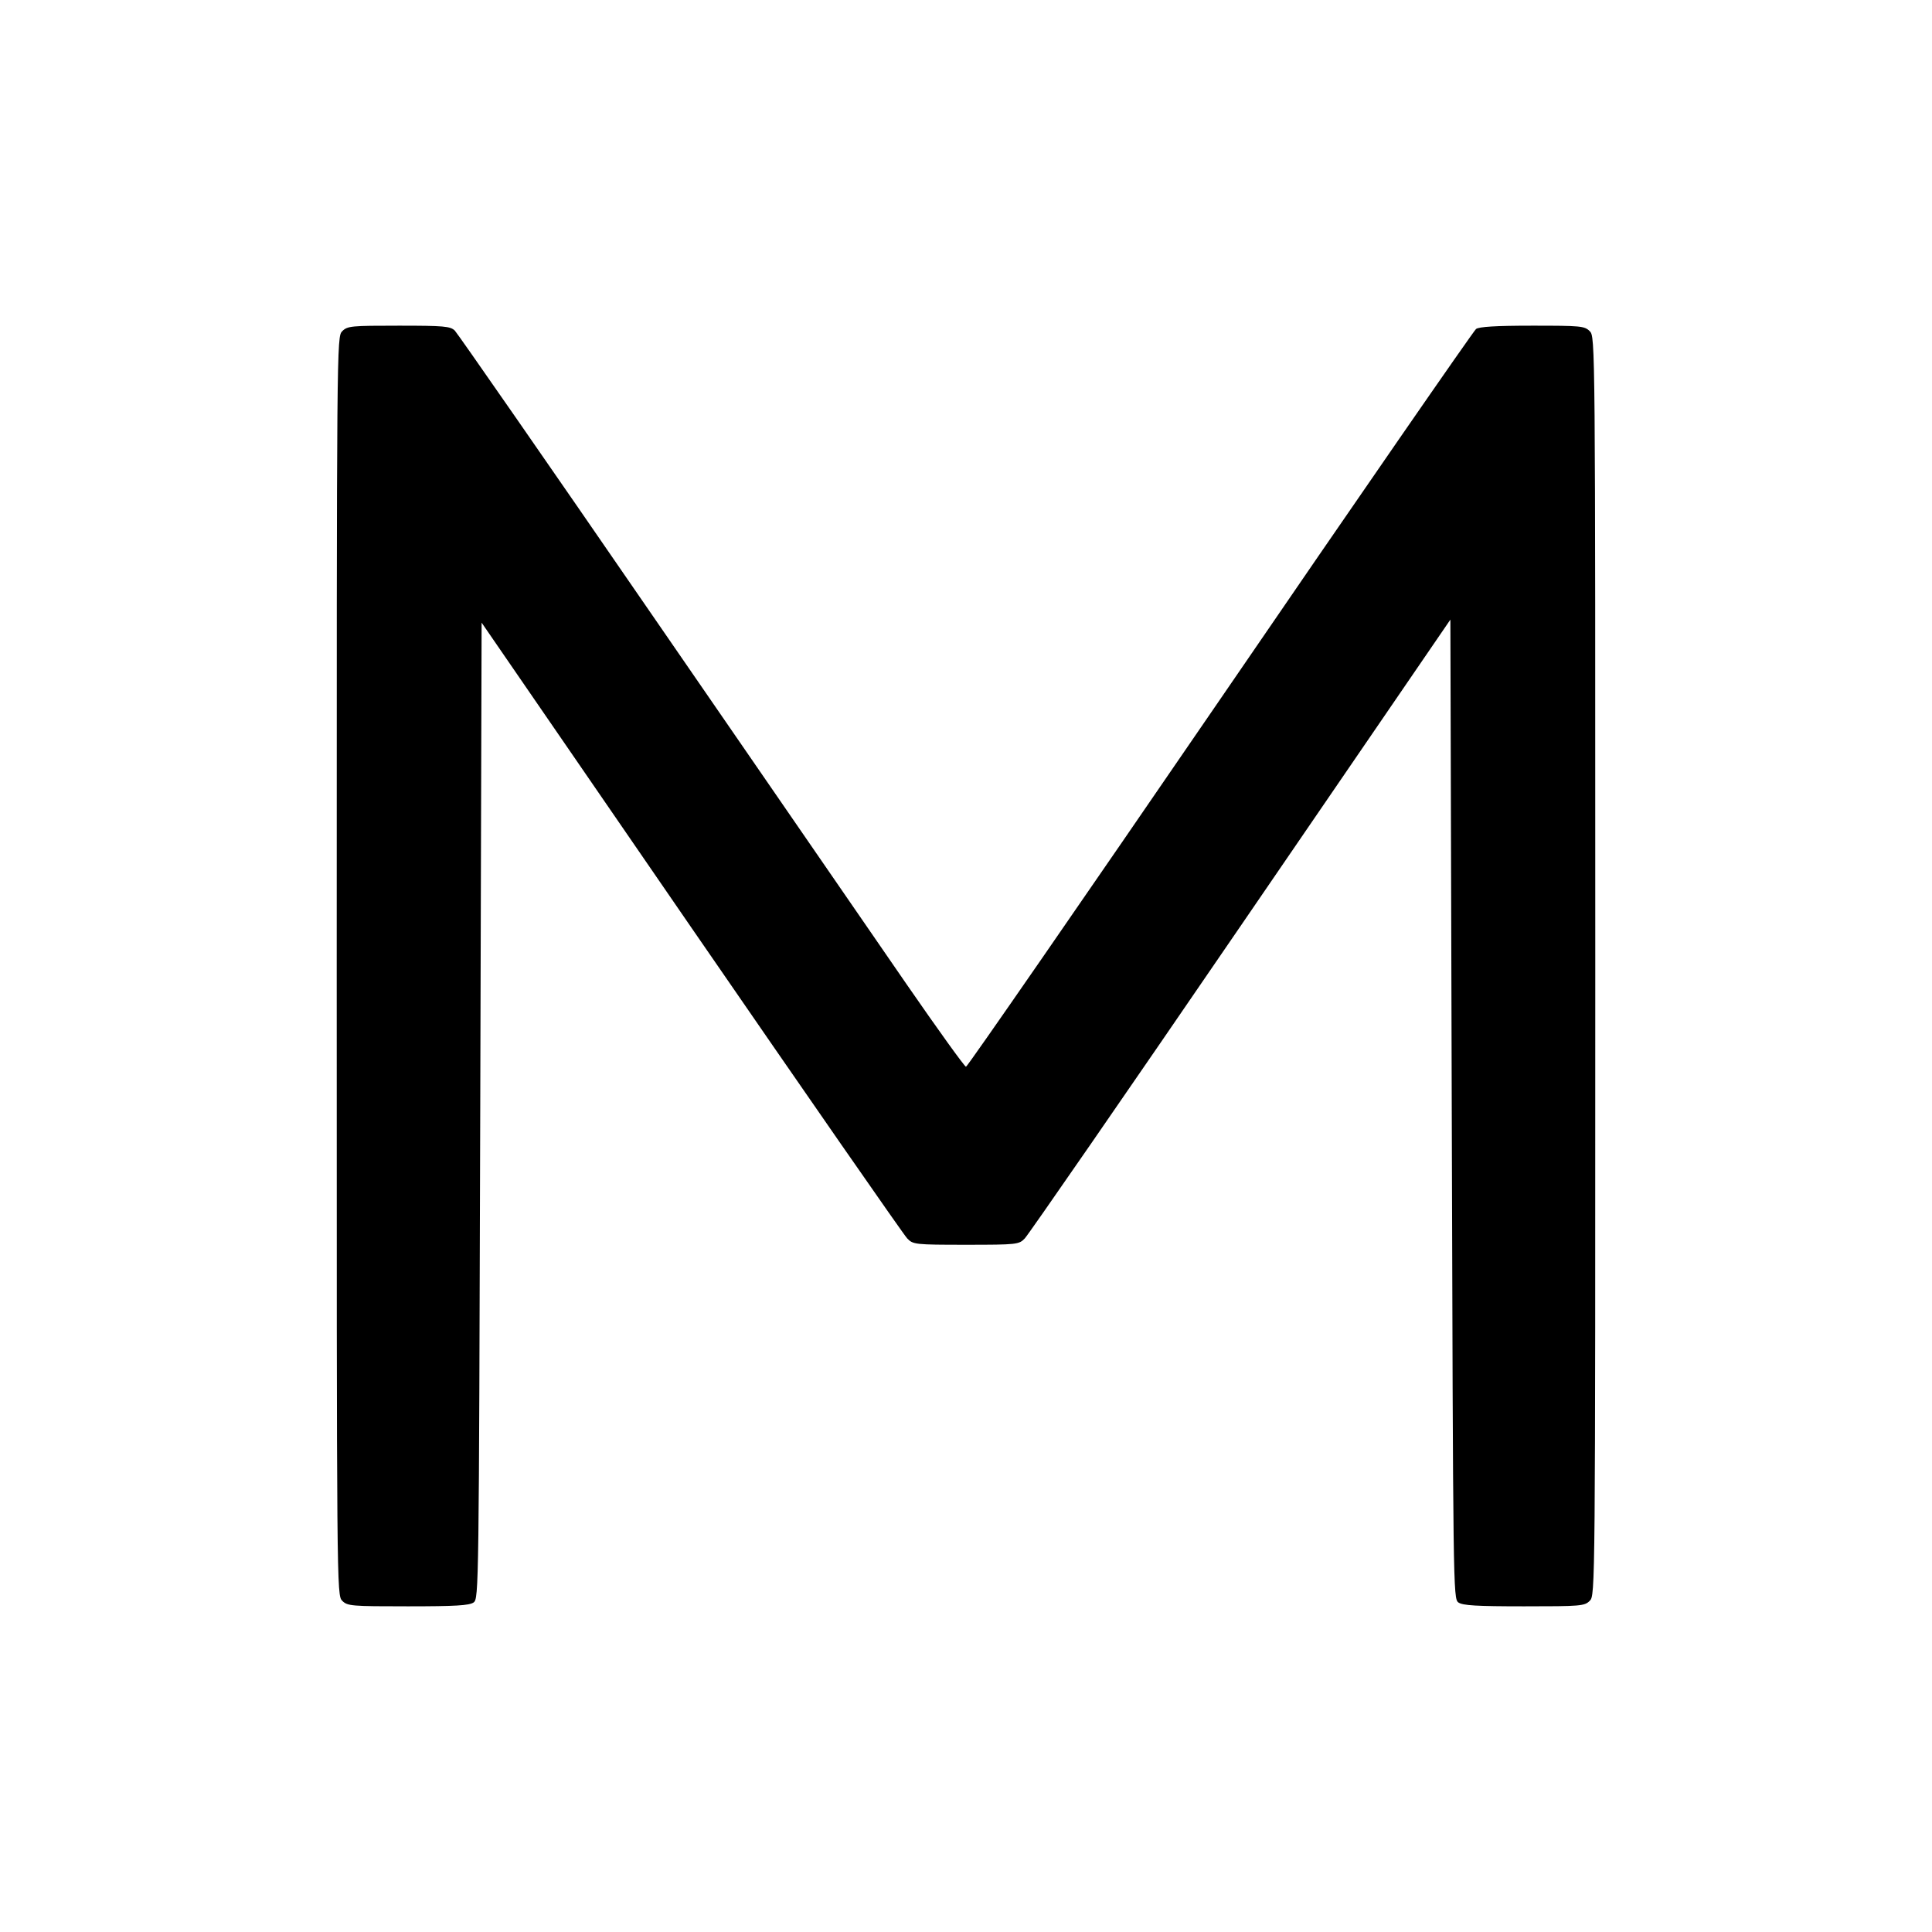 <svg version="1" xmlns="http://www.w3.org/2000/svg" width="933.333" height="933.333" viewBox="0 0 700 700"><path d="M124 120c-2 2-2 3.3-2 230s0 228 2 230c1.9 1.9 3.3 2 23.8 2 17.3 0 22.2-.3 23.8-1.4 1.9-1.4 1.9-4.7 2.4-178.2l.5-176.8 76 110.5c41.8 60.7 77 111.4 78.2 112.6 2.1 2.2 2.8 2.3 21.3 2.3s19.2-.1 21.3-2.3c1.2-1.2 36.4-52.1 78.2-113.2l76-111 .5 177.3c.5 174.1.5 177.4 2.4 178.8 1.6 1.1 6.5 1.4 23.8 1.4 20.5 0 21.9-.1 23.8-2 2-2 2-3.3 2-230s0-228-2-230c-1.9-1.9-3.3-2-20.8-2-13.5 0-19.3.4-20.4 1.2-.9.7-42.7 61.1-92.8 134.3-50.1 73.1-91.5 133-92 133s-10.2-13.5-21.6-30C317 340 276 280.4 237.1 224c-38.8-56.4-71.4-103.3-72.3-104.2-1.6-1.6-4-1.8-20.3-1.8-17.2 0-18.6.1-20.5 2z"/></svg>